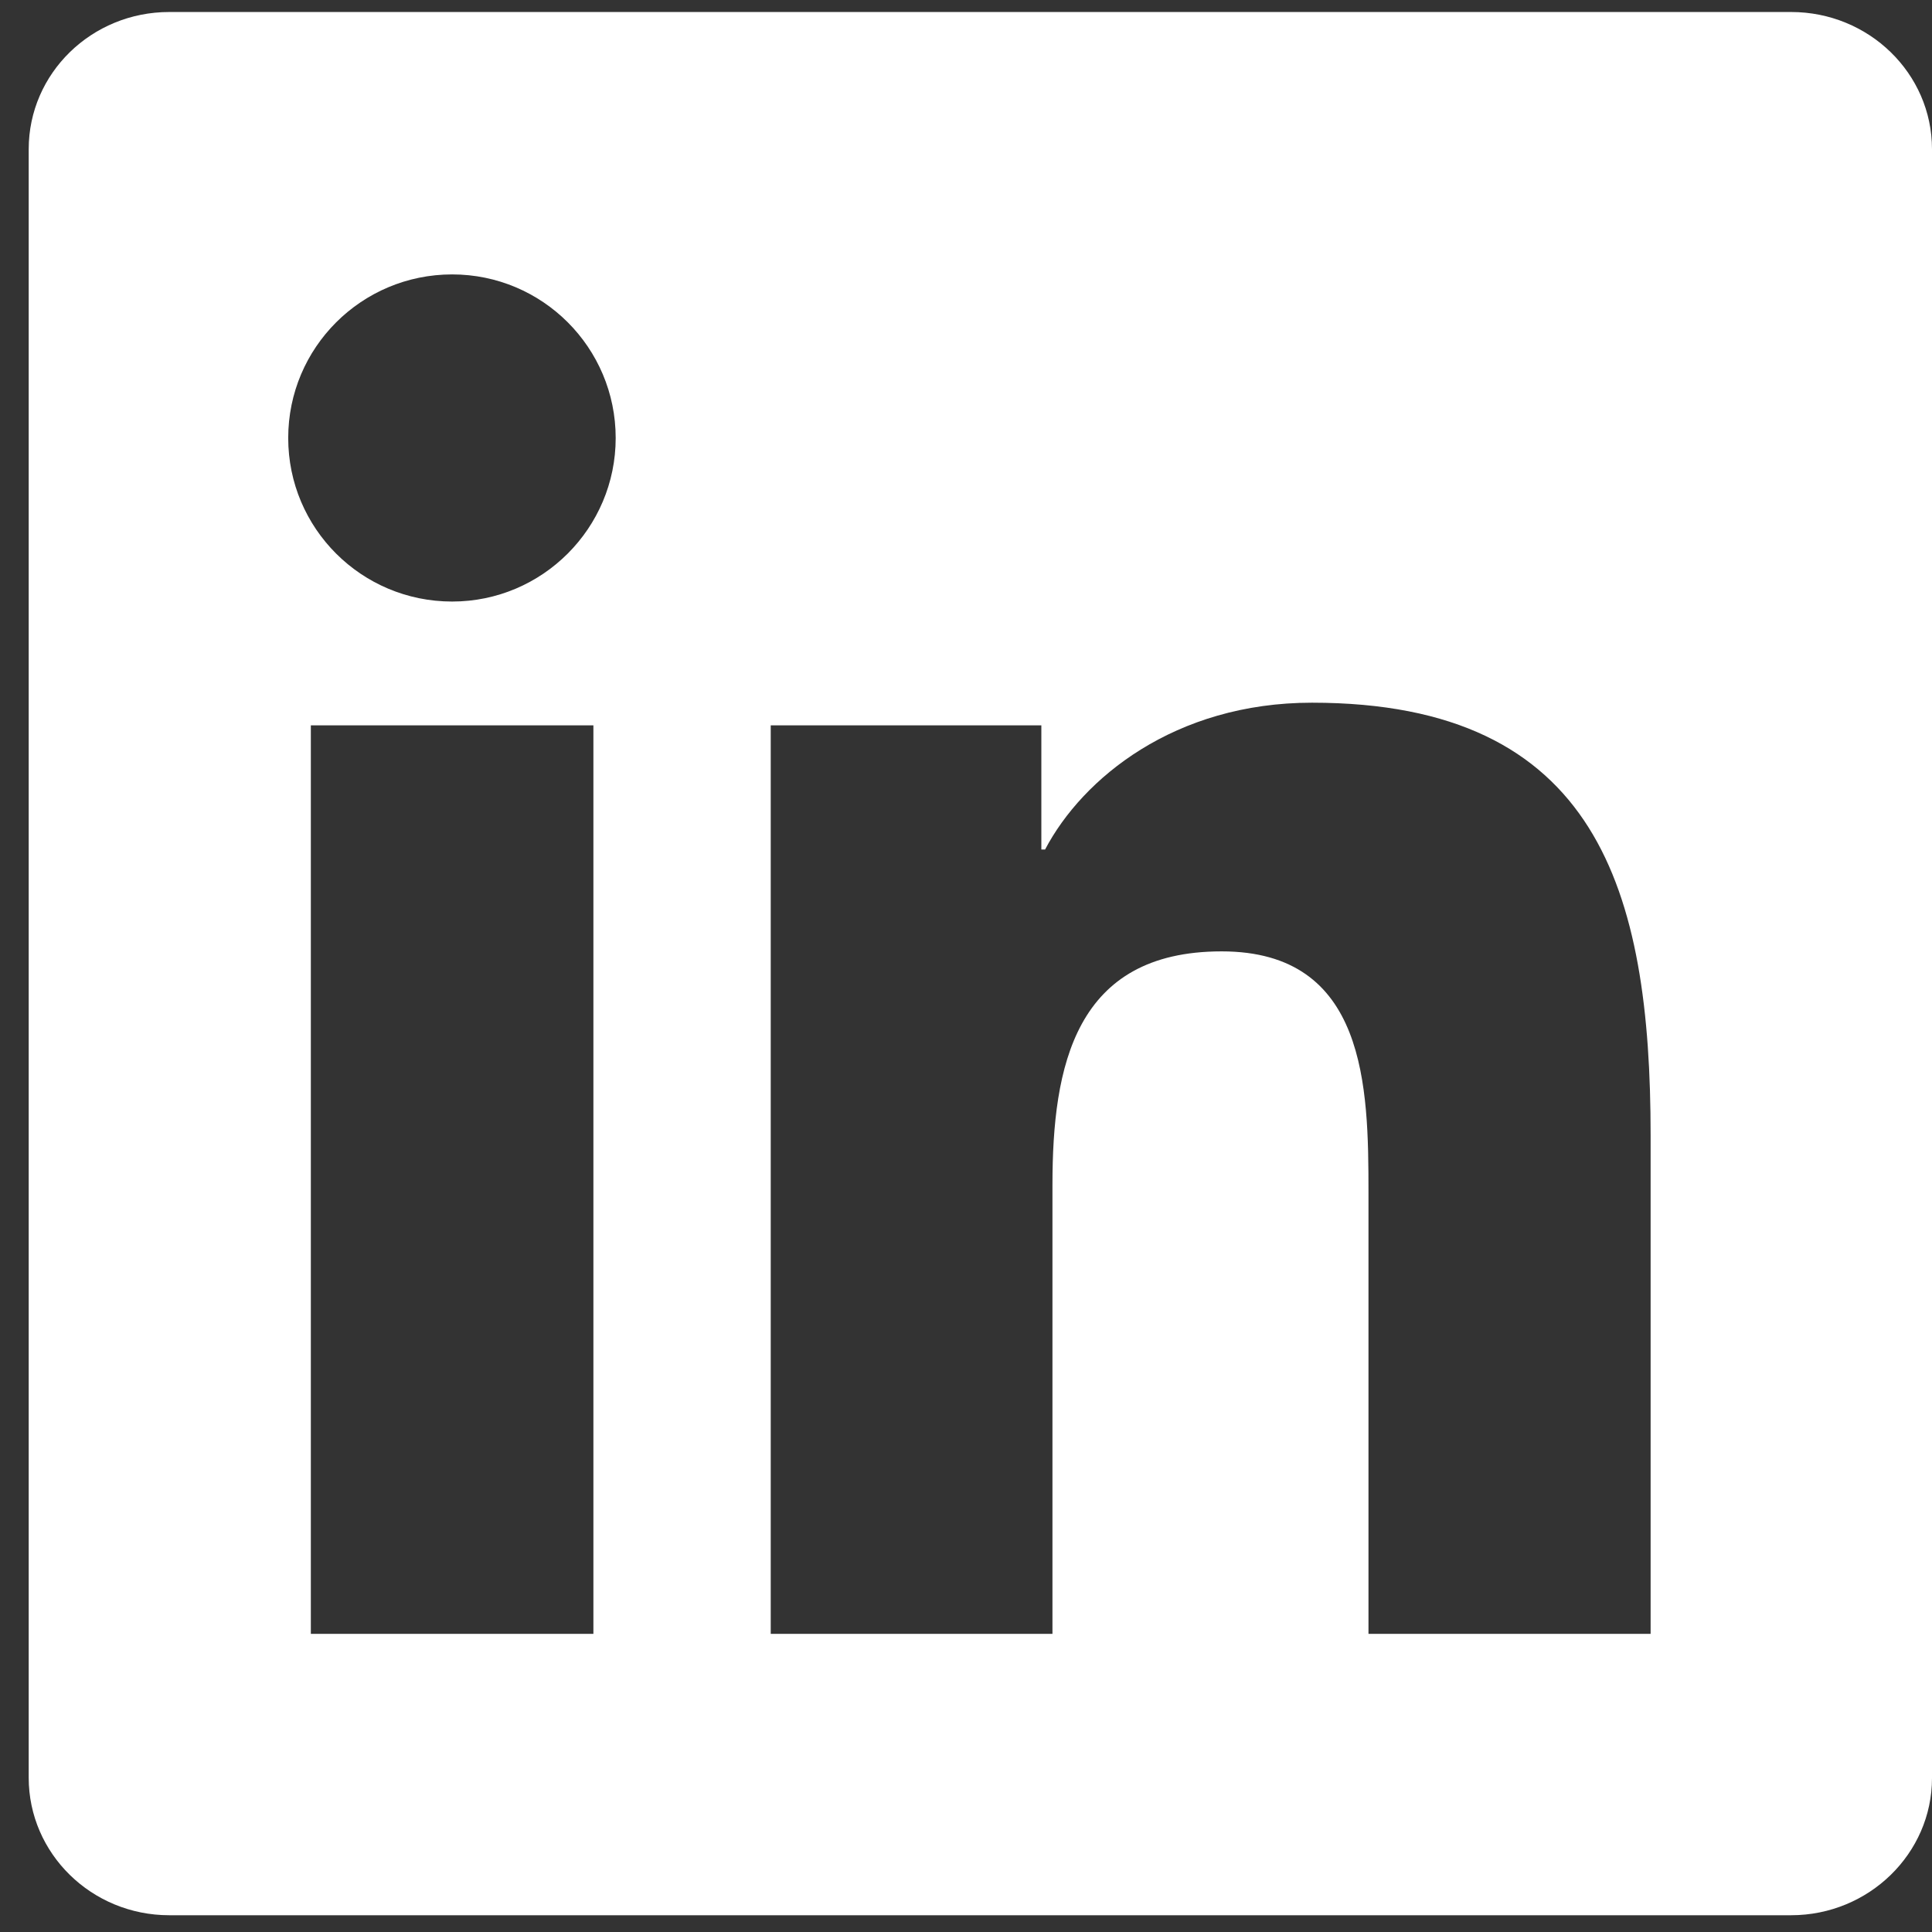 <svg width="28" height="28" viewBox="0 0 28 28" fill="none" xmlns="http://www.w3.org/2000/svg">
<rect x="0" y="0" width="28" height="28" fill="#333333" stroke="none"/>
<path d="M25.958 0.174H2.453C1.327 0.174 0.416 1.063 0.416 2.162V25.764C0.416 26.863 1.327 27.757 2.453 27.757H25.958C27.084 27.757 28 26.863 28 25.769V2.162C28 1.063 27.084 0.174 25.958 0.174ZM8.6 23.679H4.505V10.512H8.6V23.679ZM6.553 8.718C5.238 8.718 4.177 7.657 4.177 6.348C4.177 5.039 5.238 3.977 6.553 3.977C7.862 3.977 8.923 5.039 8.923 6.348C8.923 7.652 7.862 8.718 6.553 8.718ZM23.922 23.679H19.833V17.279C19.833 15.754 19.806 13.788 17.705 13.788C15.577 13.788 15.253 15.453 15.253 17.171V23.679H11.17V10.512H15.092V12.312H15.146C15.69 11.277 17.026 10.184 19.014 10.184C23.157 10.184 23.922 12.91 23.922 16.455V23.679Z" fill="white"/>
</svg>
